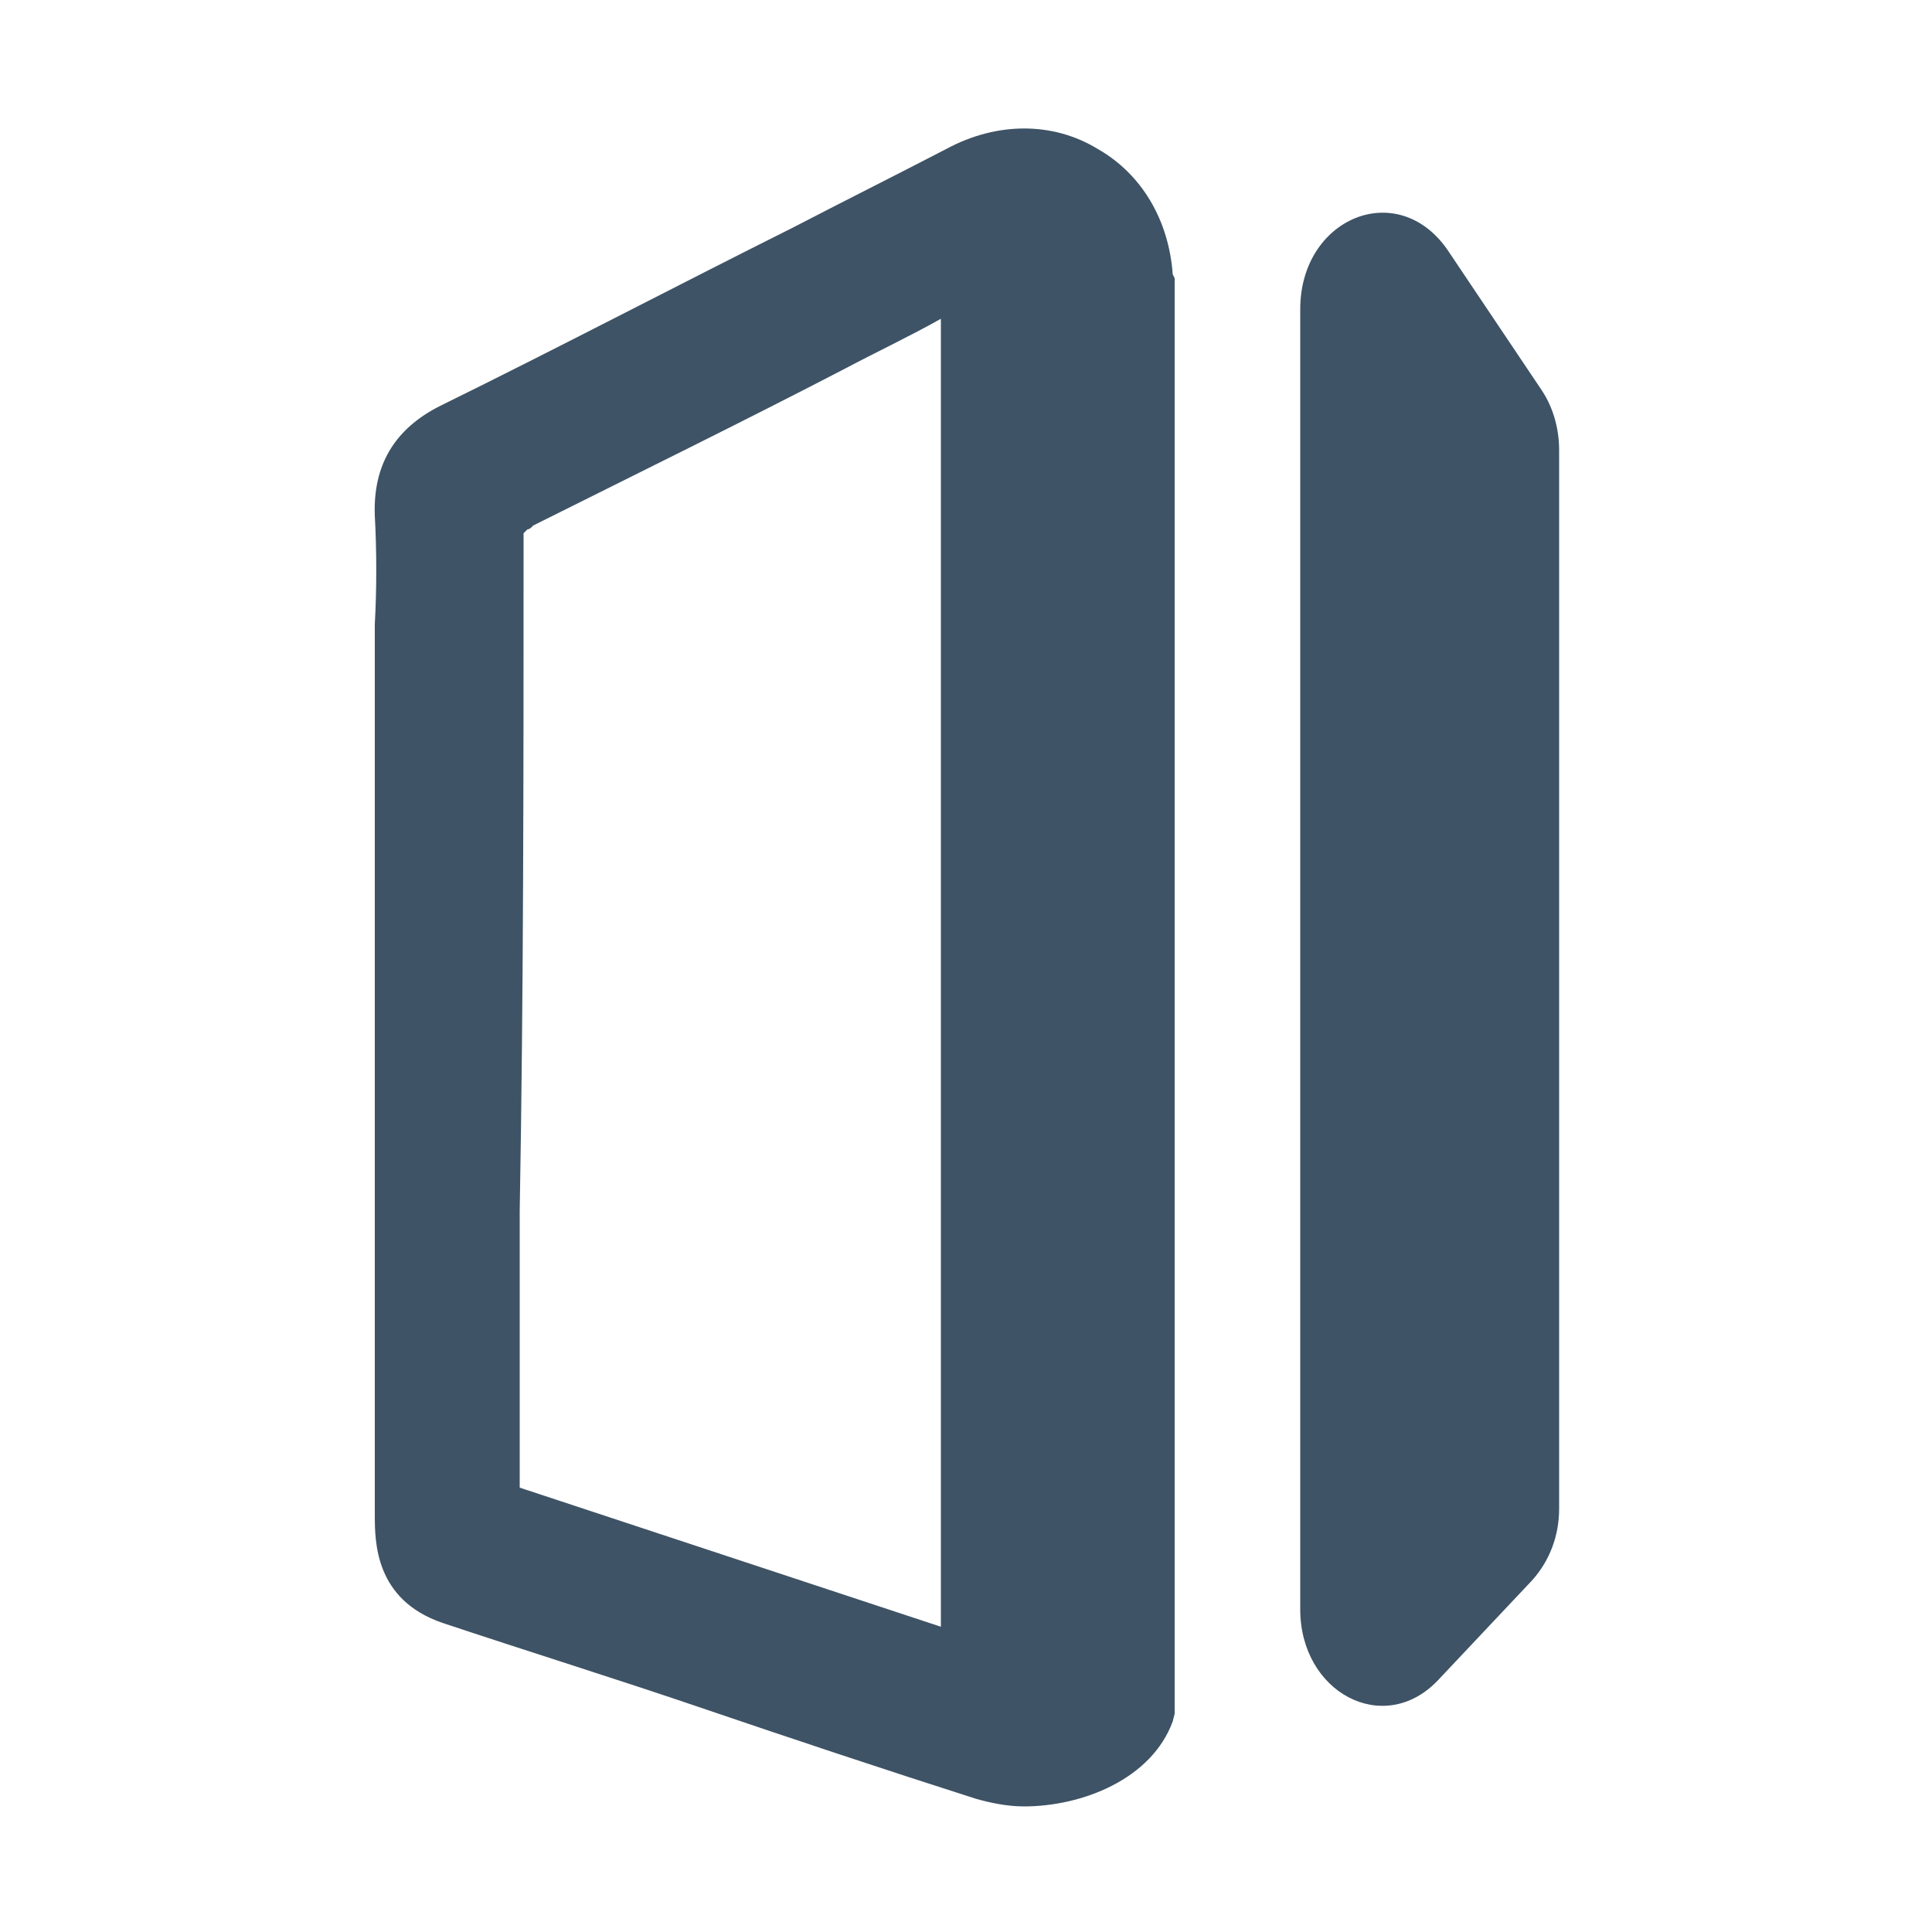 <?xml version="1.0" encoding="utf-8"?>
<!-- Generator: Adobe Illustrator 26.2.1, SVG Export Plug-In . SVG Version: 6.00 Build 0)  -->
<svg version="1.1" id="Layer_1" xmlns="http://www.w3.org/2000/svg" xmlns:xlink="http://www.w3.org/1999/xlink" x="0px" y="0px"
	 viewBox="0 0 100 100" style="enable-background:new 0 0 100 100;" xml:space="preserve">
<style type="text/css">
	.st0{fill:#3E5365;}
</style>
<g>
	<g>
		<path class="st0" d="M56.8,7.7c-2.3-1.4-5.2-1.4-7.8,0c-2.7,1.4-5.3,2.7-8,4.1c-6,3-12.1,6.2-18.2,9.2c-2.4,1.2-3.5,3.1-3.4,5.7
			c0.1,1.8,0.1,3.8,0,5.6c0,0.8,0,1.6,0,2.5l0,9.7c0,11.3,0,22.6,0,33.9c0,1.4,0,4.4,3.5,5.6c4.5,1.5,9,2.9,13.4,4.4
			c4.7,1.6,9.5,3.2,14.2,4.7c0.7,0.2,1.6,0.4,2.5,0.4c3,0,6.6-1.4,7.7-4.4l0.1-0.4V14.4l-0.1-0.2C60.5,11.4,59.1,9,56.8,7.7z
			 M27.1,28.3c0-0.1,0-0.2,0-0.4c0-0.1,0-0.1,0-0.2l0-0.1l0.1-0.1c0,0,0.1-0.1,0.1-0.1c0.1,0,0.2-0.1,0.2-0.1l0.1-0.1
			c5.4-2.7,10.9-5.4,16.1-8.1c1.7-0.9,3.4-1.7,5-2.6v67.7l-21.8-7.2l0-14.3C27.1,51.5,27.1,39.8,27.1,28.3z"/>
		<path class="st0" d="M67.3,16v67.3c0,4.3,4.3,6.6,7.1,3.7l4.9-5.2c0.9-1,1.4-2.3,1.4-3.7V23.3c0-1.1-0.3-2.2-0.9-3.1l-4.9-7.3
			C72.3,9.2,67.3,11.3,67.3,16z"/>
	</g>
</g>
</svg>
